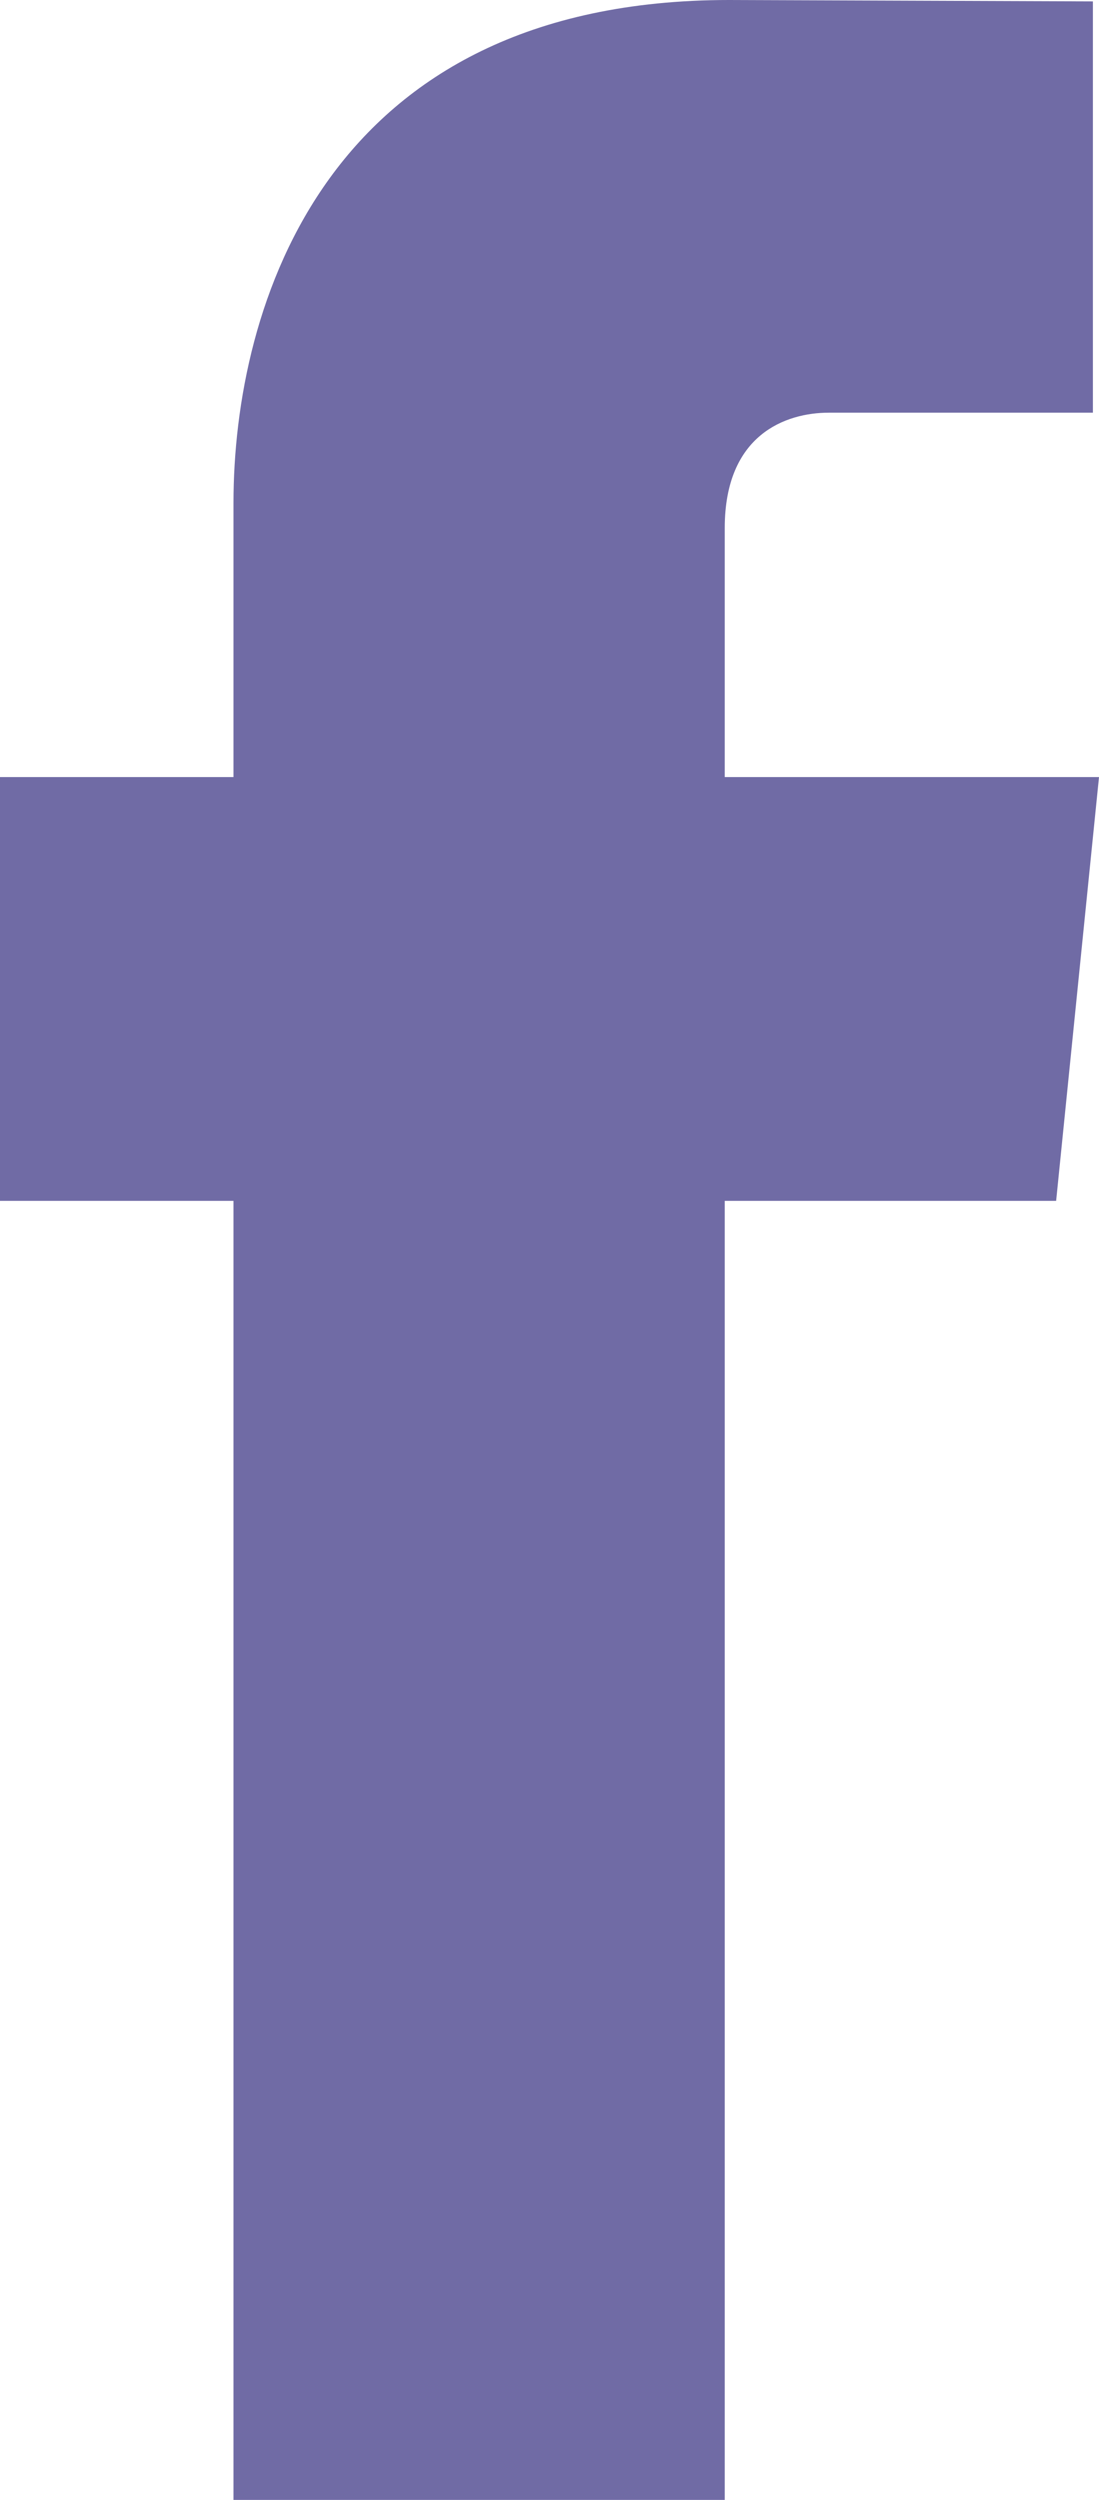 <?xml version="1.0" encoding="UTF-8"?> <svg xmlns="http://www.w3.org/2000/svg" width="11" height="25" viewBox="0 0 11 25" fill="none"><path fill-rule="evenodd" clip-rule="evenodd" d="M11 7.771H7.254V5.281C7.254 4.345 7.865 4.127 8.296 4.127C8.726 4.127 10.939 4.127 10.939 4.127V0.014L7.299 0C3.257 0 2.337 3.067 2.337 5.03V7.771H0V12.009H2.337C2.337 17.448 2.337 25 2.337 25H7.254C7.254 25 7.254 17.383 7.254 12.009H10.571L11 7.771Z" fill="#706BA5"></path></svg> 